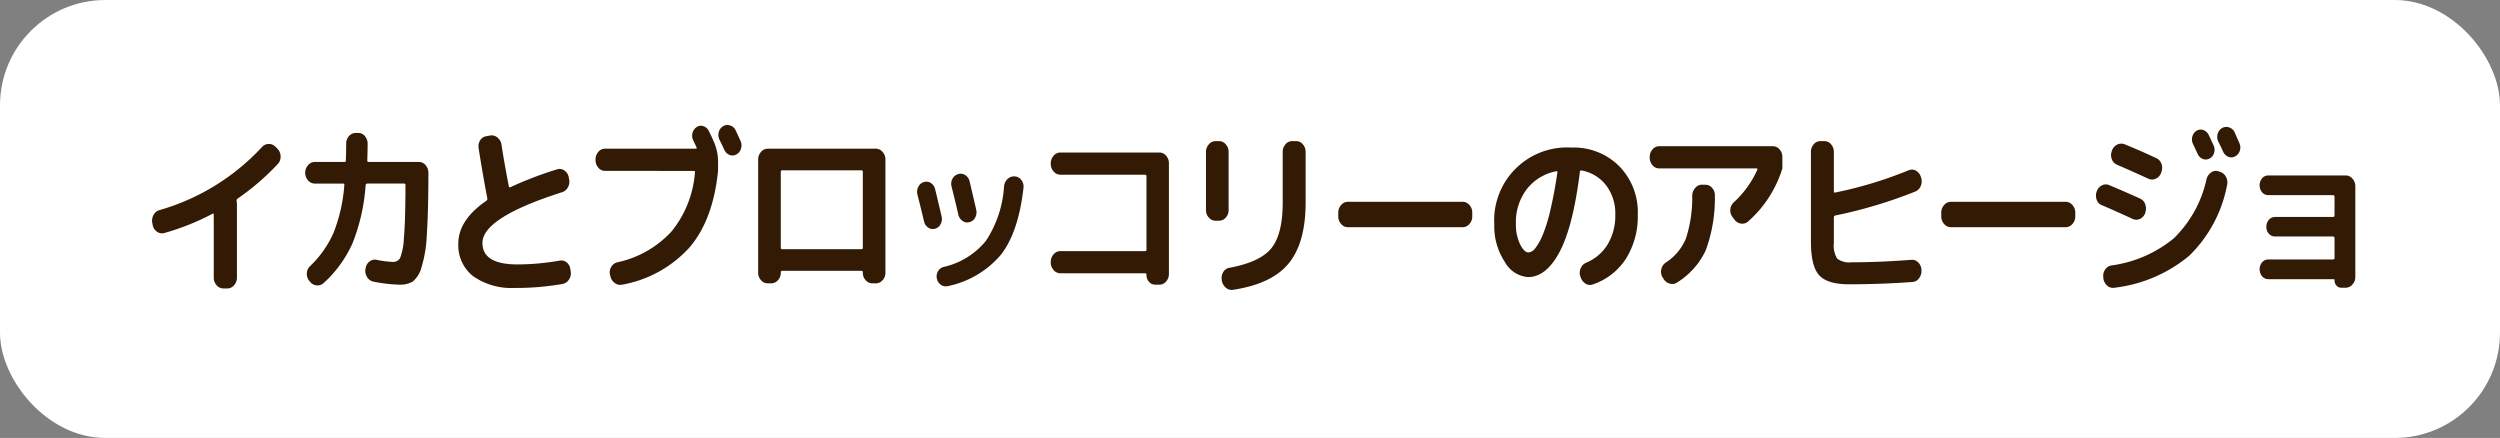<svg xmlns="http://www.w3.org/2000/svg" xmlns:xlink="http://www.w3.org/1999/xlink" width="310.363" height="54.37" viewBox="0 0 310.363 54.37">
  <rect x="0" y="0" width="310.363" height="54.37" fill="#808080" stroke="none"/>
  <defs>
    <clipPath id="clip-path">
      <rect id="長方形_9619" data-name="長方形 9619" width="310.363" height="54.37" transform="translate(0 0)" fill="none"/>
    </clipPath>
  </defs>
  <g id="グループ_34491" data-name="グループ 34491" transform="translate(0 0)">
    <g id="グループ_34490" data-name="グループ 34490" clip-path="url(#clip-path)">
      <rect id="長方形_9618" data-name="長方形 9618" width="310.363" height="54.37" rx="13.08" transform="translate(0 0)" fill="#fff"/>
      <path id="パス_132161" data-name="パス 132161" d="M18.951,27.924l-.042-.235a1.438,1.438,0,0,1,.146-.989,1.19,1.19,0,0,1,.734-.612,27.773,27.773,0,0,0,12.74-7.841,1.145,1.145,0,0,1,1.7,0l.252.26a1.367,1.367,0,0,1,.356.941,1.284,1.284,0,0,1-.356.918,30.875,30.875,0,0,1-5.008,4.309.318.318,0,0,0-.1.283,2.2,2.2,0,0,1,.042.329v9.182a1.372,1.372,0,0,1-.356.942,1.091,1.091,0,0,1-.838.4H27.73a1.091,1.091,0,0,1-.838-.4,1.372,1.372,0,0,1-.356-.942V26.653c0-.142-.049-.181-.147-.118a30.3,30.3,0,0,1-6.013,2.4,1.069,1.069,0,0,1-.9-.177,1.27,1.27,0,0,1-.523-.836" fill="#331a05"/>
      <path id="パス_132162" data-name="パス 132162" d="M39.081,22.791a1.088,1.088,0,0,1-.838-.4,1.424,1.424,0,0,1,0-1.884,1.088,1.088,0,0,1,.838-.4h3.667a.166.166,0,0,0,.188-.189q.043-1.317.042-2.071a1.386,1.386,0,0,1,.346-.954,1.1,1.1,0,0,1,.849-.389h.294a1.05,1.05,0,0,1,.838.4,1.455,1.455,0,0,1,.335.965q0,.73-.041,2.048c0,.126.055.189.167.189h6.245a1.059,1.059,0,0,1,.827.4,1.4,1.4,0,0,1,.346.942v.635q-.021,4.5-.2,7.123a15.875,15.875,0,0,1-.66,3.99,3.433,3.433,0,0,1-1.079,1.755,3.091,3.091,0,0,1-1.686.388,18.428,18.428,0,0,1-3.207-.377,1.154,1.154,0,0,1-.775-.565,1.437,1.437,0,0,1-.209-1.012l.021-.071a1.266,1.266,0,0,1,.482-.848,1.055,1.055,0,0,1,.88-.211,12.336,12.336,0,0,0,2.032.259.954.954,0,0,0,.891-.495,7.5,7.5,0,0,0,.461-2.39q.177-1.894.2-5.9v-.753a.166.166,0,0,0-.189-.188H45.6c-.113,0-.182.07-.21.212a23.9,23.9,0,0,1-1.614,7.169,14.8,14.8,0,0,1-3.583,4.956,1.136,1.136,0,0,1-.89.306,1.168,1.168,0,0,1-.828-.471l-.1-.117a1.326,1.326,0,0,1-.283-.93,1.264,1.264,0,0,1,.409-.883A12.794,12.794,0,0,0,41.407,28.9a20.061,20.061,0,0,0,1.341-5.944.147.147,0,0,0-.167-.165Z" fill="#331a05"/>
      <path id="パス_132163" data-name="パス 132163" d="M63.961,35.741a8.278,8.278,0,0,1-5.218-1.448A4.87,4.87,0,0,1,56.9,30.232q0-2.921,3.5-5.322a.315.315,0,0,0,.105-.282q-.482-2.424-1.09-6.239a1.358,1.358,0,0,1,.2-.978,1.059,1.059,0,0,1,.765-.5l.5-.095a1.1,1.1,0,0,1,.891.271,1.391,1.391,0,0,1,.492.883q.334,2.236.9,5.132c.027.142.091.189.189.142a45.561,45.561,0,0,1,5.783-2.213.981.981,0,0,1,.9.117,1.288,1.288,0,0,1,.566.825l.042.234a1.425,1.425,0,0,1-.116,1,1.229,1.229,0,0,1-.722.648q-9.913,3.155-9.911,6.31,0,2.661,4.336,2.661a30.183,30.183,0,0,0,5.24-.472,1.04,1.04,0,0,1,.88.224,1.242,1.242,0,0,1,.461.859l.042.283a1.339,1.339,0,0,1-.221.989,1.209,1.209,0,0,1-.785.541,33.669,33.669,0,0,1-5.889.5" fill="#331a05"/>
      <path id="パス_132164" data-name="パス 132164" d="M75.106,21.214a1.057,1.057,0,0,1-.828-.4,1.39,1.39,0,0,1-.346-.942V19.8a1.394,1.394,0,0,1,.346-.942,1.059,1.059,0,0,1,.828-.4H86.379c.112,0,.139-.063.083-.188-.041-.094-.108-.236-.2-.424s-.157-.33-.2-.424a1.3,1.3,0,0,1,.461-1.672.935.935,0,0,1,.838-.071,1.147,1.147,0,0,1,.649.613q.418.848.608,1.3a6.08,6.08,0,0,1,.524,2.543v1.083q-.607,6.027-3.51,9.465a14.8,14.8,0,0,1-8.413,4.661,1.11,1.11,0,0,1-.9-.212,1.4,1.4,0,0,1-.545-.847l-.042-.165a1.265,1.265,0,0,1,.146-.977,1.186,1.186,0,0,1,.755-.577,12.731,12.731,0,0,0,6.747-3.849,13.167,13.167,0,0,0,2.892-7.287c.028-.142-.021-.212-.147-.212Zm16.239-4.992q.21.424.587,1.271a1.325,1.325,0,0,1,.062.954,1.178,1.178,0,0,1-.565.718.954.954,0,0,1-.849.071,1.214,1.214,0,0,1-.66-.636q-.189-.423-.607-1.271a1.354,1.354,0,0,1-.073-.954,1.141,1.141,0,0,1,.554-.718,1.018,1.018,0,0,1,.88-.07,1.131,1.131,0,0,1,.671.635" fill="#331a05"/>
      <path id="パス_132165" data-name="パス 132165" d="M95.317,35.175a1.1,1.1,0,0,1-.838-.388,1.332,1.332,0,0,1-.357-.931V19.8a1.375,1.375,0,0,1,.357-.942,1.088,1.088,0,0,1,.838-.4h13.411a1.091,1.091,0,0,1,.838.4,1.374,1.374,0,0,1,.356.942V33.856a1.331,1.331,0,0,1-.356.931,1.107,1.107,0,0,1-.838.388h-.419a1.1,1.1,0,0,1-.838-.388,1.327,1.327,0,0,1-.356-.931V33.81q0-.189-.168-.189H97.1c-.111,0-.167.063-.167.189v.046a1.331,1.331,0,0,1-.356.931,1.11,1.11,0,0,1-.839.388Zm1.614-13.844v9.418c0,.125.056.188.167.188h9.849c.112,0,.168-.063.168-.188V21.331c0-.125-.056-.188-.168-.188H97.1c-.111,0-.167.063-.167.188" fill="#331a05"/>
      <path id="パス_132166" data-name="パス 132166" d="M114.712,27.477q-.4-1.695-.818-3.32a1.325,1.325,0,0,1,.116-.965,1.067,1.067,0,0,1,.68-.589,1.008,1.008,0,0,1,.87.118,1.218,1.218,0,0,1,.535.777q.083.33.795,3.343a1.352,1.352,0,0,1-.115.977,1.069,1.069,0,0,1-.7.577,1.014,1.014,0,0,1-.849-.141,1.242,1.242,0,0,1-.512-.777m11.294-5.58a1.092,1.092,0,0,1,.8.471,1.306,1.306,0,0,1,.252.965q-.628,5.51-2.8,8.288a11.727,11.727,0,0,1-6.632,3.908,1.019,1.019,0,0,1-.827-.177,1.194,1.194,0,0,1-.493-.765,1.213,1.213,0,0,1,.136-.894,1.083,1.083,0,0,1,.66-.542,9.467,9.467,0,0,0,5.291-3.249,13.841,13.841,0,0,0,2.252-6.757,1.458,1.458,0,0,1,.43-.919,1.133,1.133,0,0,1,.87-.329Zm-5.637,5.674a.962.962,0,0,1-.869-.141,1.311,1.311,0,0,1-.535-.8q-.25-1.13-.838-3.484a1.284,1.284,0,0,1,.115-.954,1.17,1.17,0,0,1,.7-.577,1.029,1.029,0,0,1,.88.118,1.21,1.21,0,0,1,.545.777q.167.684.461,1.954t.356,1.554a1.352,1.352,0,0,1-.115.977,1.074,1.074,0,0,1-.7.577" fill="#331a05"/>
      <path id="パス_132167" data-name="パス 132167" d="M131.641,33.928a1.088,1.088,0,0,1-.838-.4,1.374,1.374,0,0,1-.356-.942v-.071a1.373,1.373,0,0,1,.356-.941,1.089,1.089,0,0,1,.838-.4h10.5a.167.167,0,0,0,.189-.188V21.9c0-.14-.064-.211-.189-.211h-10.5a1.088,1.088,0,0,1-.838-.4,1.374,1.374,0,0,1-.356-.942v-.072a1.371,1.371,0,0,1,.356-.941,1.088,1.088,0,0,1,.838-.4h12.3a1.061,1.061,0,0,1,.828.4,1.4,1.4,0,0,1,.346.941V34a1.394,1.394,0,0,1-.346.941,1.062,1.062,0,0,1-.828.4h-.524a1,1,0,0,1-.775-.353,1.262,1.262,0,0,1-.314-.872c0-.125-.057-.188-.168-.188Z" fill="#331a05"/>
      <path id="パス_132168" data-name="パス 132168" d="M150.913,27.405a1.1,1.1,0,0,1-.838-.388,1.33,1.33,0,0,1-.356-.93V18.859a1.374,1.374,0,0,1,.356-.942,1.088,1.088,0,0,1,.838-.4h.419a1.093,1.093,0,0,1,.839.4,1.373,1.373,0,0,1,.355.942v7.228a1.33,1.33,0,0,1-.355.93,1.107,1.107,0,0,1-.839.388Zm10-9.888a1.058,1.058,0,0,1,.828.4,1.394,1.394,0,0,1,.346.942v6.286q0,4.968-2.085,7.534t-6.926,3.3a1.09,1.09,0,0,1-.9-.27,1.5,1.5,0,0,1-.5-.883v-.071a1.405,1.405,0,0,1,.177-.965,1.073,1.073,0,0,1,.745-.541q3.855-.708,5.249-2.449t1.393-5.651V18.859a1.394,1.394,0,0,1,.346-.942,1.057,1.057,0,0,1,.827-.4Z" fill="#331a05"/>
      <path id="パス_132169" data-name="パス 132169" d="M167.333,28.206a1.088,1.088,0,0,1-.838-.4,1.369,1.369,0,0,1-.356-.942v-.471a1.369,1.369,0,0,1,.356-.942,1.091,1.091,0,0,1,.838-.4h14.248a1.093,1.093,0,0,1,.839.4,1.368,1.368,0,0,1,.355.942v.471a1.368,1.368,0,0,1-.355.942,1.09,1.09,0,0,1-.839.4Z" fill="#331a05"/>
      <path id="パス_132170" data-name="パス 132170" d="M189.7,34.4a3.6,3.6,0,0,1-2.891-1.895,7.99,7.99,0,0,1-1.3-4.627,9.049,9.049,0,0,1,9.6-9.559,7.97,7.97,0,0,1,5.919,2.319,8.154,8.154,0,0,1,2.295,5.992,9.868,9.868,0,0,1-1.467,5.486,7.914,7.914,0,0,1-4.128,3.2.991.991,0,0,1-.911-.118,1.457,1.457,0,0,1-.6-.824l-.042-.117a1.357,1.357,0,0,1,.073-.977,1.251,1.251,0,0,1,.682-.671,5.662,5.662,0,0,0,2.671-2.3,6.984,6.984,0,0,0,.932-3.685,5.719,5.719,0,0,0-1.141-3.614,4.937,4.937,0,0,0-3.049-1.848c-.112-.031-.182.032-.21.188q-.837,6.734-2.5,9.889T189.7,34.4m3.479-13.138a6.121,6.121,0,0,0-3.657,2.249,6.727,6.727,0,0,0-1.33,4.226,5.737,5.737,0,0,0,.513,2.578q.513,1.025,1.058,1.024a1.181,1.181,0,0,0,.838-.53,7.022,7.022,0,0,0,.923-1.648,19.8,19.8,0,0,0,.953-3.107q.471-1.99.869-4.65a.1.1,0,0,0-.042-.118.125.125,0,0,0-.125-.024" fill="#331a05"/>
      <path id="パス_132171" data-name="パス 132171" d="M205.976,20.907a1.055,1.055,0,0,1-.827-.4,1.394,1.394,0,0,1-.346-.942v-.071a1.393,1.393,0,0,1,.346-.941,1.056,1.056,0,0,1,.827-.4H220.1a1.061,1.061,0,0,1,.828.4,1.4,1.4,0,0,1,.346.941v1.413a14.435,14.435,0,0,1-4.233,6.569,1.079,1.079,0,0,1-.9.283,1.242,1.242,0,0,1-.838-.518l-.231-.307a1.367,1.367,0,0,1,.167-1.813,12.3,12.3,0,0,0,2.914-4.025q.082-.189-.1-.189Zm5.322,2.025h.419a1.092,1.092,0,0,1,.839.4,1.3,1.3,0,0,1,.335.942,18.661,18.661,0,0,1-1.132,6.8,9.349,9.349,0,0,1-3.562,4,1.066,1.066,0,0,1-.932.129,1.3,1.3,0,0,1-.765-.624l-.126-.188a1.352,1.352,0,0,1-.126-.989,1.3,1.3,0,0,1,.545-.8,6.56,6.56,0,0,0,2.515-3.014,16.529,16.529,0,0,0,.775-5.321,1.464,1.464,0,0,1,.377-.942,1.088,1.088,0,0,1,.838-.4" fill="#331a05"/>
      <path id="パス_132172" data-name="パス 132172" d="M229.533,35.293q-2.661,0-3.688-1.119T224.818,30V18.859a1.394,1.394,0,0,1,.346-.942,1.058,1.058,0,0,1,.828-.4h.5a1.057,1.057,0,0,1,.827.4,1.394,1.394,0,0,1,.346.942v4.9q0,.189.189.141a50.893,50.893,0,0,0,9.136-2.778,1.018,1.018,0,0,1,.88.071,1.277,1.277,0,0,1,.587.753l.042.118a1.432,1.432,0,0,1-.053,1.036,1.253,1.253,0,0,1-.681.683,58.179,58.179,0,0,1-9.911,2.966.223.223,0,0,0-.189.235V30.16a3.057,3.057,0,0,0,.42,1.954,2.5,2.5,0,0,0,1.78.448q3.437,0,7.418-.306a1.031,1.031,0,0,1,.859.329,1.329,1.329,0,0,1,.4.918v.071a1.459,1.459,0,0,1-.315.989,1.094,1.094,0,0,1-.838.447q-3.9.284-7.858.283" fill="#331a05"/>
      <path id="パス_132173" data-name="パス 132173" d="M242.193,28.206a1.088,1.088,0,0,1-.838-.4,1.369,1.369,0,0,1-.356-.942v-.471a1.369,1.369,0,0,1,.356-.942,1.091,1.091,0,0,1,.838-.4h14.249a1.091,1.091,0,0,1,.838.4,1.369,1.369,0,0,1,.356.942v.471a1.369,1.369,0,0,1-.356.942,1.088,1.088,0,0,1-.838.4Z" fill="#331a05"/>
      <path id="パス_132174" data-name="パス 132174" d="M260.927,25.475a1.1,1.1,0,0,1-.638-.694,1.468,1.468,0,0,1,.01-1.024,1.278,1.278,0,0,1,.639-.742,1.061,1.061,0,0,1,.912-.035q2.178.918,3.876,1.695a1.162,1.162,0,0,1,.608.73,1.478,1.478,0,0,1-.021,1.012v.048a1.256,1.256,0,0,1-.66.717,1.058,1.058,0,0,1-.911-.011q-2.242-1.036-3.815-1.7M275.6,21.332a1.216,1.216,0,0,1,.743.624,1.408,1.408,0,0,1,.137,1.024,16.548,16.548,0,0,1-4.673,8.747,17.694,17.694,0,0,1-9.283,3.99,1.046,1.046,0,0,1-.9-.235,1.458,1.458,0,0,1-.5-.895v-.118a1.348,1.348,0,0,1,.2-.977,1.141,1.141,0,0,1,.744-.529,15.463,15.463,0,0,0,7.817-3.391,14.619,14.619,0,0,0,4.043-7.322,1.449,1.449,0,0,1,.566-.836.971.971,0,0,1,.881-.153Zm-12.762-.871a1.176,1.176,0,0,1-.66-.683,1.378,1.378,0,0,1-.01-1.013l.021-.071a1.271,1.271,0,0,1,.649-.741,1.132,1.132,0,0,1,.944-.035q2.178.894,3.918,1.718a1.19,1.19,0,0,1,.639.719,1.4,1.4,0,0,1-.032,1.024l-.02.094a1.253,1.253,0,0,1-.671.718,1.086,1.086,0,0,1-.922-.012q-1.949-.894-3.856-1.718m9.871-4.239a.958.958,0,0,1,.848-.07,1.213,1.213,0,0,1,.659.636c.071.141.168.349.294.624s.224.482.293.623a1.331,1.331,0,0,1,.064.954,1.1,1.1,0,0,1-.567.695.959.959,0,0,1-.827.047,1.139,1.139,0,0,1-.639-.613c-.07-.141-.167-.349-.293-.623s-.224-.483-.294-.624a1.3,1.3,0,0,1-.074-.93,1.169,1.169,0,0,1,.536-.719m2.608.389a1.144,1.144,0,0,1,.556-.718,1.022,1.022,0,0,1,.88-.071,1.137,1.137,0,0,1,.669.612c.071.157.171.385.3.683s.227.511.282.636a1.294,1.294,0,0,1,.064.941,1.185,1.185,0,0,1-.567.707.955.955,0,0,1-.848.071,1.217,1.217,0,0,1-.66-.636q-.187-.425-.608-1.271a1.37,1.37,0,0,1-.073-.954" fill="#331a05"/>
      <path id="パス_132175" data-name="パス 132175" d="M289.633,32.209a.166.166,0,0,0,.188-.188V29.572c0-.141-.063-.212-.188-.212h-7.187a1.01,1.01,0,0,1-.776-.341,1.217,1.217,0,0,1-.314-.86,1.262,1.262,0,0,1,.314-.871,1,1,0,0,1,.776-.353h7.187c.125,0,.188-.071.188-.212V24.416a.166.166,0,0,0-.188-.188h-8.026a1,1,0,0,1-.776-.353,1.37,1.37,0,0,1,0-1.743,1,1,0,0,1,.776-.353h9.6a1.09,1.09,0,0,1,.838.4,1.375,1.375,0,0,1,.357.942V34.375a1.375,1.375,0,0,1-.357.942,1.087,1.087,0,0,1-.838.4h-.565a.76.76,0,0,1-.577-.259.932.932,0,0,1-.241-.659q0-.141-.126-.141h-8.088a1,1,0,0,1-.776-.353,1.37,1.37,0,0,1,0-1.743,1,1,0,0,1,.776-.353Z" fill="#331a05"/>
    </g>
  </g>
</svg>
